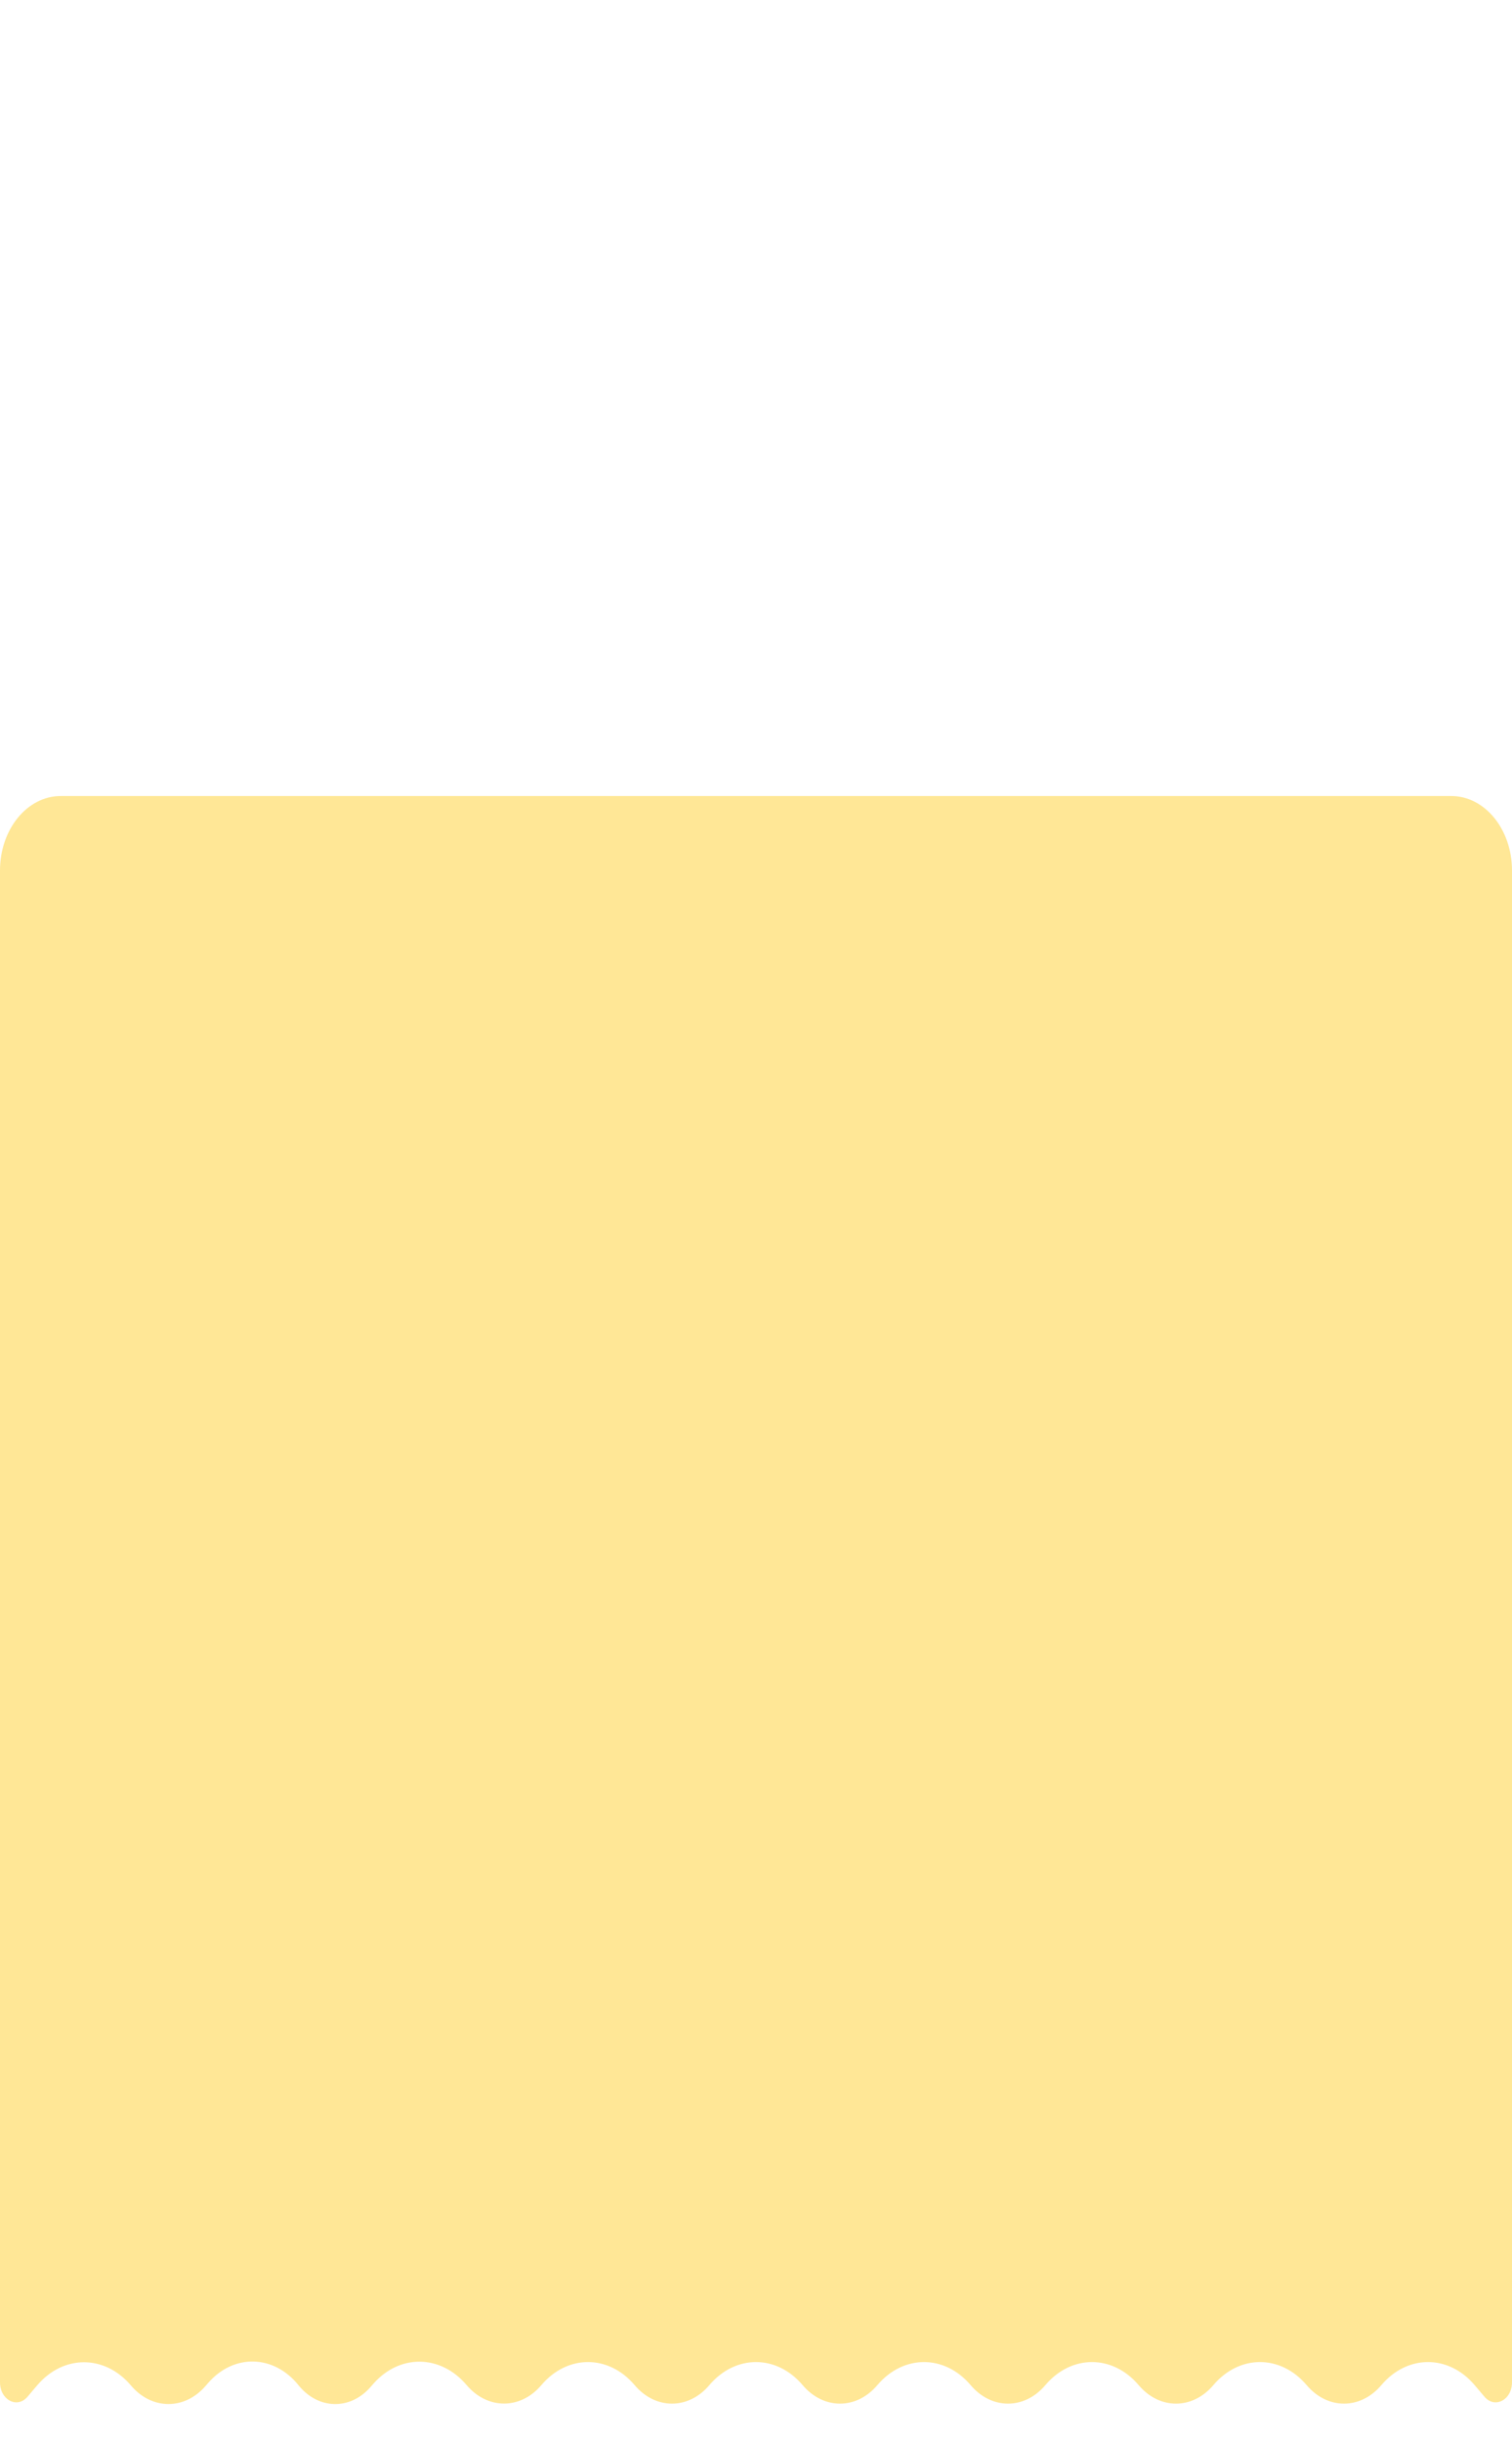 <?xml version="1.0" encoding="UTF-8"?> <svg xmlns="http://www.w3.org/2000/svg" width="379" height="612" viewBox="0 0 379 612" fill="none"> <path d="M9.294 597.839L6.908 600.657C4.318 603.719 0 601.467 0 597.055V218.156C0 207.853 6.81 199.5 15.21 199.5H363.79C372.19 199.5 379 207.853 379 218.156V597.052C379 601.465 374.682 603.717 372.091 600.656L369.642 597.762C363.112 590.047 352.777 590.047 346.247 597.762C341.023 603.934 332.755 603.934 327.531 597.762C321.001 590.047 310.666 590.047 304.136 597.762C298.912 603.934 290.644 603.934 285.42 597.762C278.89 590.047 268.554 590.047 262.025 597.762C256.801 603.934 248.532 603.934 243.309 597.762C236.779 590.047 226.443 590.047 219.914 597.762C214.69 603.934 206.421 603.934 201.198 597.762C194.668 590.047 184.332 590.047 177.802 597.762C172.579 603.934 164.31 603.934 159.086 597.762C152.557 590.047 142.221 590.047 135.691 597.762C130.467 603.934 122.171 603.901 116.947 597.728C110.43 590.029 100.1 589.909 93.507 597.51L92.922 598.184C87.791 604.099 79.75 603.911 74.806 597.762C68.626 590.076 58.574 589.841 52.161 597.235L51.515 597.98C46.247 604.052 38.023 603.99 32.817 597.839C26.252 590.081 15.86 590.081 9.294 597.839Z" fill="#FFE796"></path> </svg> 